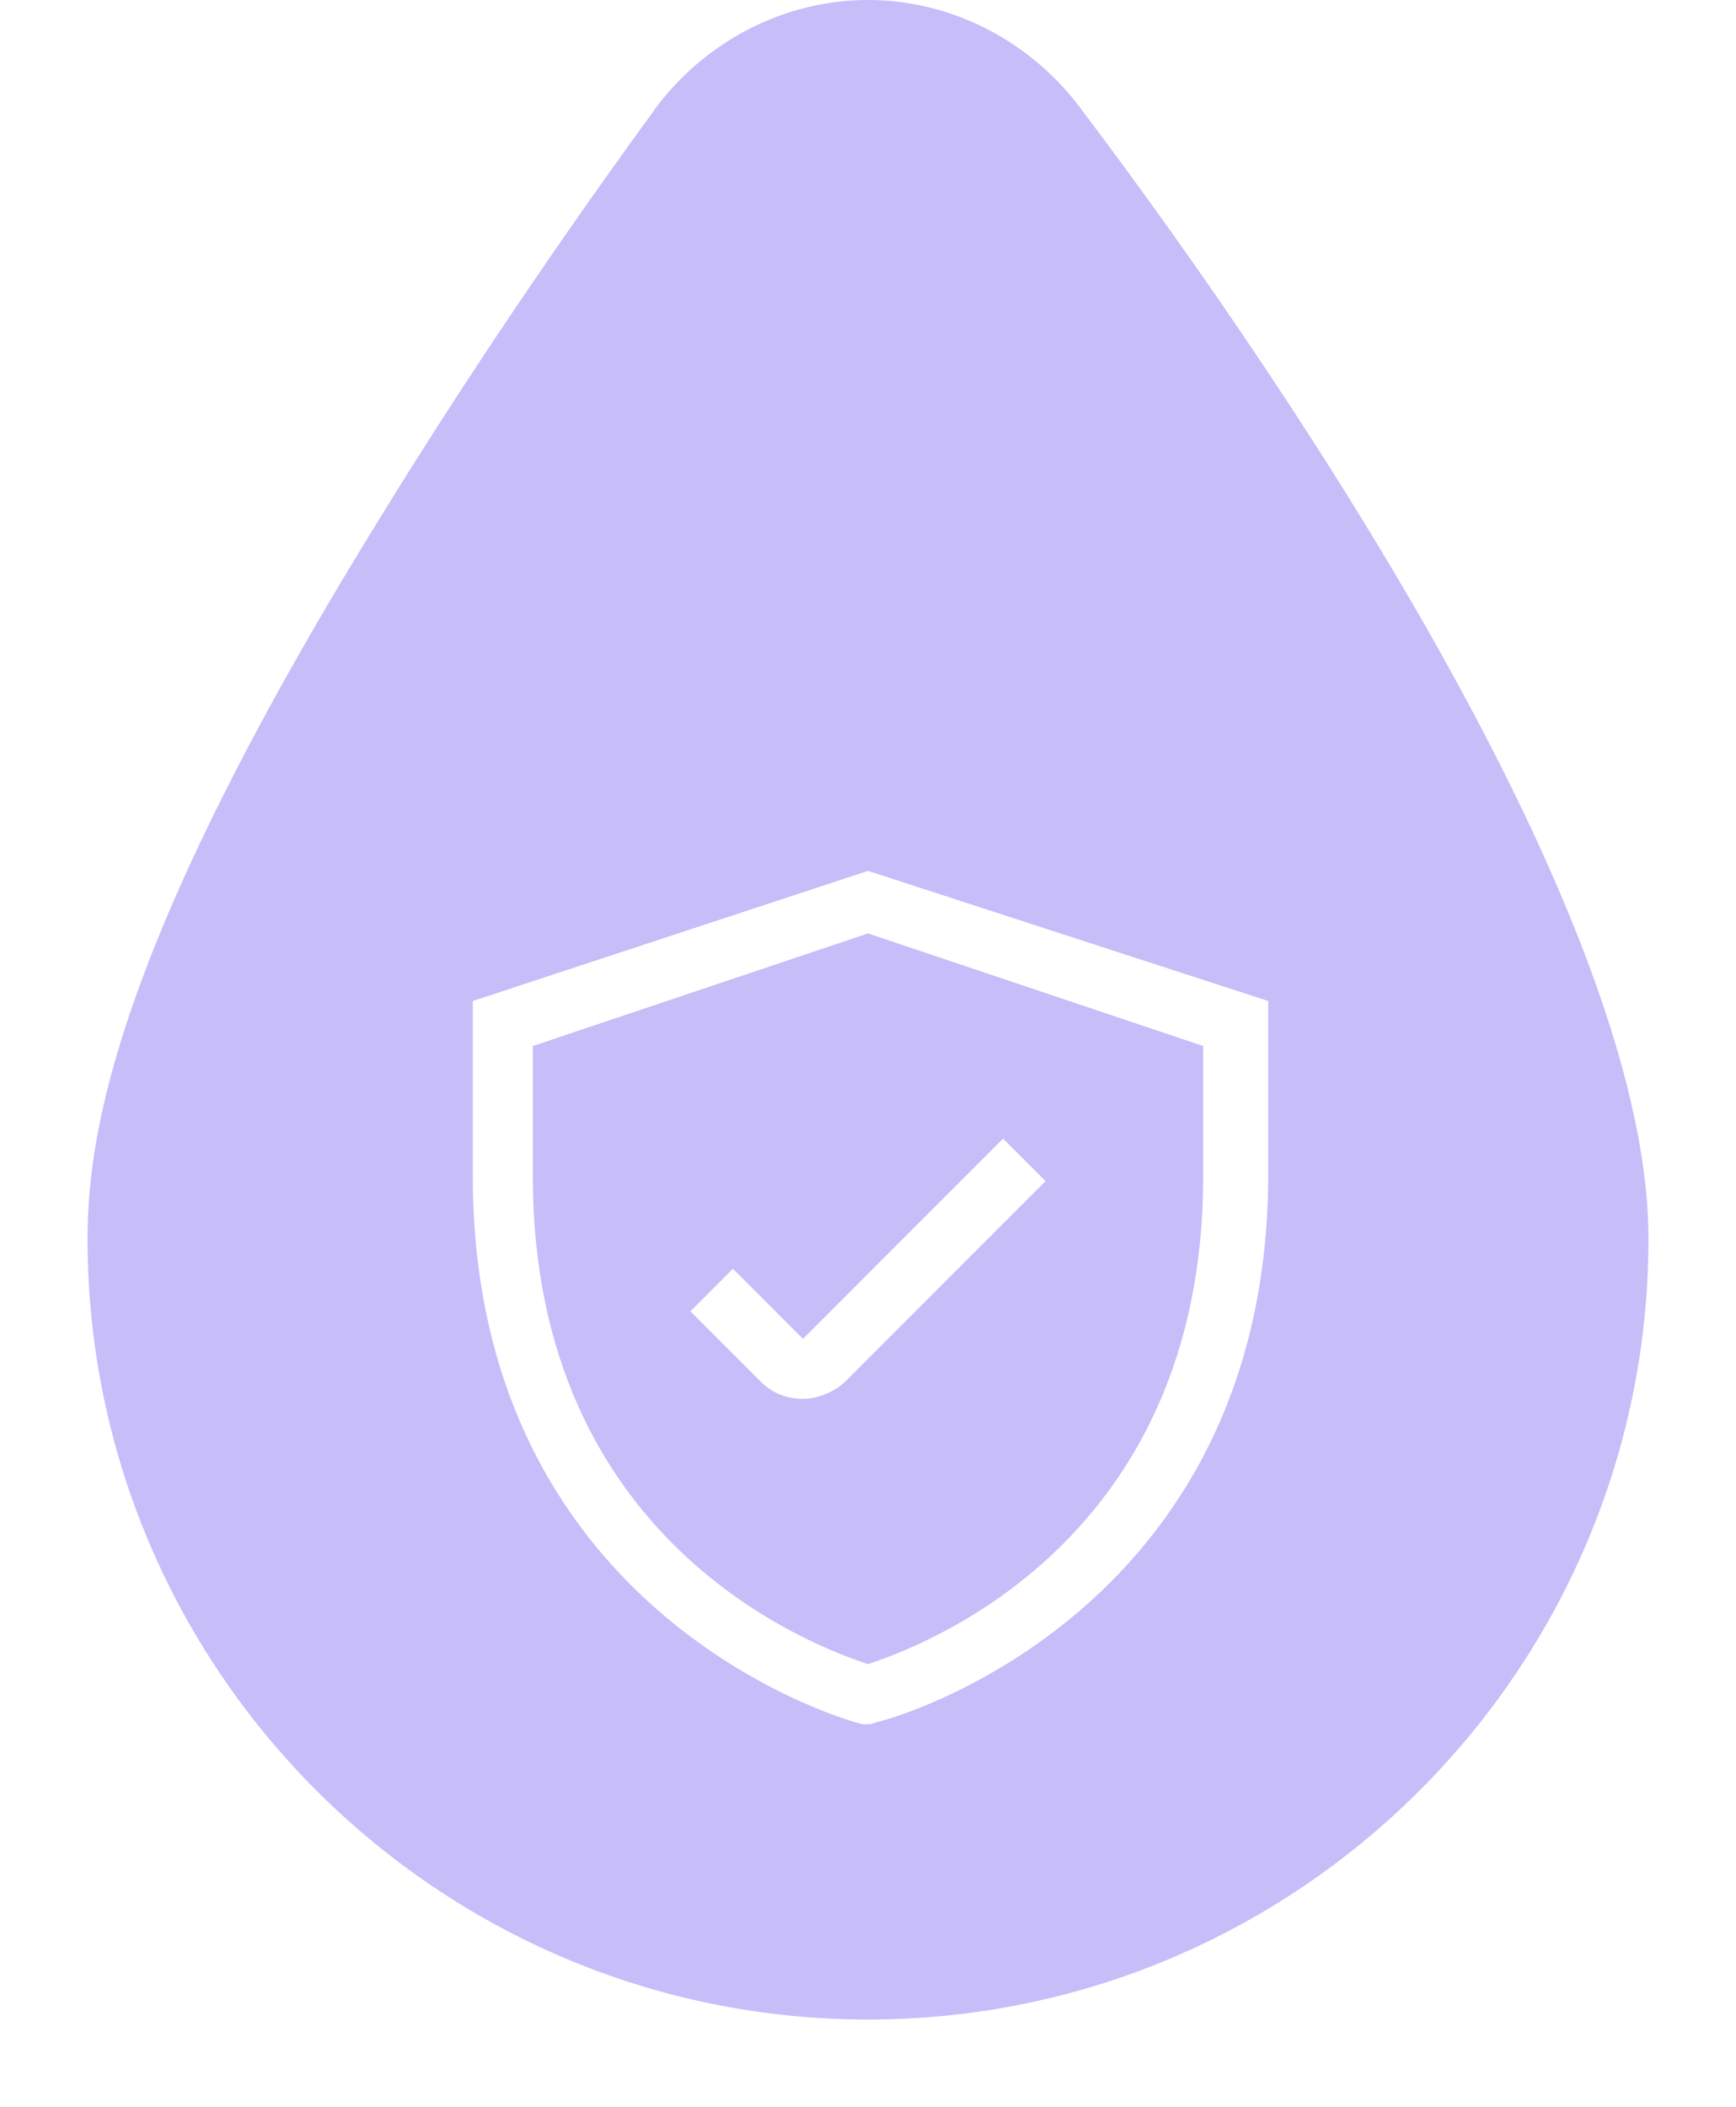 <?xml version="1.0" encoding="UTF-8"?> <!-- Generator: Adobe Illustrator 25.4.5, SVG Export Plug-In . SVG Version: 6.00 Build 0) --> <svg xmlns="http://www.w3.org/2000/svg" xmlns:xlink="http://www.w3.org/1999/xlink" version="1.1" id="Layer_1" x="0px" y="0px" viewBox="0 0 69.4 84.2" style="enable-background:new 0 0 69.4 84.2;" xml:space="preserve"> <style type="text/css"> .st0{opacity:0.2;fill:#F4DED7;} .st1{fill:#EEEBFF;} .st2{fill:none;stroke:#EB9F43;stroke-width:2;stroke-miterlimit:10;} .st3{fill:#EB9E3E;} .st4{fill:none;stroke:#EB9F41;stroke-width:2;stroke-miterlimit:10;} .st5{fill:none;stroke:#EB9F42;stroke-width:3;stroke-miterlimit:10;} .st6{fill:#9478EA;} .st7{clip-path:url(#SVGID_00000141449553752140753020000010199324323122196392_);} .st8{opacity:0.49;fill:url(#SVGID_00000023972113980119915680000006718356411518011324_);} .st9{fill:#F9DED7;} .st10{fill:#FFFFFF;} .st11{fill:none;stroke:#9478EA;stroke-width:4;stroke-miterlimit:10;} .st12{fill:#EE846B;} .st13{fill:#F4F4F4;} .st14{fill:#C6BDF9;} .st15{fill:#F4E0D0;} .st16{fill:#F4DED7;} .st17{fill:#8E7BE2;} .st18{fill:#F7D19F;} .st19{fill:#414042;} .st20{fill:#D0D2D3;} .st21{fill:#121319;} .st22{fill:none;stroke:#F9DED7;stroke-width:4;stroke-miterlimit:10;} .st23{fill:none;stroke:#8E7BE2;stroke-width:4;stroke-miterlimit:10;} .st24{fill:none;stroke:#8E7BE2;stroke-width:1.41;stroke-miterlimit:10;} .st25{fill:#F4EEED;} .st26{fill:none;stroke:#EE846B;stroke-width:3;stroke-miterlimit:10;} .st27{fill:none;stroke:#EE846B;stroke-width:2;stroke-miterlimit:10;} .st28{opacity:0.49;fill:url(#SVGID_00000101812929959726492140000004381767709314741426_);} .st29{fill:#FF7E64;} .st30{opacity:0.71;} .st31{opacity:0.33;} .st32{fill:#232323;} .st33{opacity:0.24;} .st34{clip-path:url(#SVGID_00000039123229429226080290000018321762266445546388_);} .st35{opacity:0.22;fill:#F7D19F;} .st36{opacity:0.32;} .st37{fill:none;stroke:#FFFFFF;stroke-width:3;stroke-linecap:round;stroke-linejoin:round;stroke-miterlimit:10;} .st38{clip-path:url(#SVGID_00000048490158256965170480000013865149819684438710_);} .st39{fill:#EB9F41;} .st40{opacity:0.2;fill:#A19DEA;} .st41{clip-path:url(#SVGID_00000166668592585934270610000002987590025712041138_);} .st42{clip-path:url(#SVGID_00000183206905646619314690000016257011381800878470_);} .st43{opacity:0.11;fill:#C6BDF9;} .st44{clip-path:url(#SVGID_00000173160236773919669540000009368935195799066243_);} .st45{clip-path:url(#SVGID_00000133528233760480819180000002902966157811731362_);} .st46{clip-path:url(#SVGID_00000015352635890108740270000017729609610719772349_);} .st47{clip-path:url(#SVGID_00000099655800405256588550000007110833711385463206_);} .st48{clip-path:url(#SVGID_00000085251441582034692920000002423083029544139140_);} .st49{fill:none;stroke:#8E7BE2;stroke-width:2;stroke-miterlimit:10;} .st50{fill:none;stroke:#8E7BE2;stroke-width:3;stroke-miterlimit:10;} .st51{fill:#8E7BE2;stroke:#8E7BE2;stroke-width:0.875;stroke-miterlimit:10;} .st52{fill:#8E7BE2;stroke:#8E7BE2;stroke-miterlimit:10;} .st53{fill:none;stroke:#8E7BE2;stroke-width:4.179;stroke-miterlimit:10;} .st54{fill:#FFFFFF;stroke:#F2F2F2;stroke-width:7.19;stroke-miterlimit:10;} .st55{opacity:0.59;fill:#F7F2ED;} .st56{opacity:0.23;} </style> <g> <defs> <rect id="SVGID_00000093862408670527153550000011059188924467874226_" x="-2004.8" y="-1789.6" width="1920" height="1080"></rect> </defs> <clipPath id="SVGID_00000103222708393114146350000006473306612039236486_"> <use xlink:href="#SVGID_00000093862408670527153550000011059188924467874226_" style="overflow:visible;"></use> </clipPath> <g transform="matrix(1 0 0 1 0 0)" style="clip-path:url(#SVGID_00000103222708393114146350000006473306612039236486_);"> <image style="overflow:visible;" width="1786" height="2500" transform="matrix(1.21 0 0 1.21 -2006.685 -2231.418)"> </image> </g> </g> <path class="st14" d="M43.1,4.2C41.1,1.6,38,0,34.7,0s-6.4,1.6-8.4,4.2c-0.2,0.3-5.5,7.4-10.8,16C4.8,37.4,3.5,45.1,3.5,49.5 c0,17.2,14,31.2,31.2,31.2s31.2-14,31.2-31.2C65.9,36,50,13.3,43.1,4.2z"></path> <g> <g id="Fill_00000060000369766490736970000004836398345506868879_"> <path class="st10" d="M34.7,34.8L18.9,40v7c0,17.8,15.4,21.9,15.6,21.9h0.3l0.3-0.1c0.2,0,15.6-4.1,15.6-21.9V40L34.7,34.8z M48.1,47c0,14.7-11.3,18.8-13.4,19.5c-2.1-0.7-13.4-4.8-13.4-19.5v-5.2l13.4-4.5l13.4,4.5V47z"></path> <path class="st10" d="M29.3,50.7l-1.7,1.7l2.8,2.8c0.5,0.5,1.1,0.7,1.7,0.7c0.6,0,1.3-0.3,1.7-0.7l8-8l-1.7-1.7l-8,8L29.3,50.7z"></path> </g> </g> </svg> 